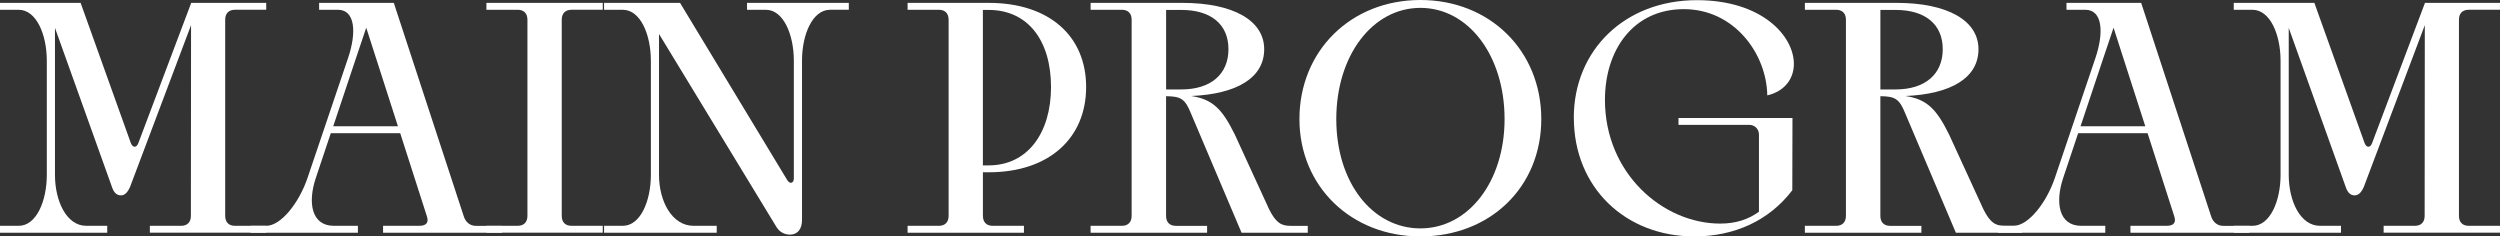 <?xml version="1.0" encoding="UTF-8"?><svg id="Layer_2" xmlns="http://www.w3.org/2000/svg" width="921.34" height="87.12" viewBox="0 0 921.34 87.12"><rect x="0" y="0" width="921.34" height="87.12" fill="#333333" stroke="none"/><g id="Layer_1-2"><path d="M55.23,83.22h11.52c2.3,0,3.6-1.36,3.6-3.66l.06-70.29-22.5,59.66c-1.06,2.36-2.19,3.07-3.37,3.07-1.24,0-2.48-.71-3.25-3.01L20.26,10.28v54.16c0,9.75,4.31,18.78,11.52,18.78h7.74v2.54H0v-2.54h6.91c6.44,0,10.34-9.04,10.34-18.78V22.39c0-9.75-3.9-18.78-10.34-18.78H0V1.06h29.71l18.49,51.62c.71,1.89,2.13,1.83,2.78.06L70.47,1.06h27.64v2.54h-11.52c-2.3,0-3.6,1.36-3.6,3.66v72.3c0,2.3,1.3,3.66,3.6,3.66h11.52v2.54h-42.88v-2.54Z" style="fill:#fff;"/><path d="M141.16,83.22h13.35c2.66,0,3.54-1.24,2.84-3.43l-9.86-30.71h-25.58l-5.49,16.42c-3.13,9.27-1.59,17.72,6.62,17.72h8.86v2.54h-39.57v-2.54h5.79c5.43,0,12.11-8.45,15.24-17.72l14.94-44.18c3.13-9.27,2.66-17.72-3.78-17.72h-6.91V1.06h27.52l25.81,78.74c.71,2.19,2.42,3.43,4.37,3.43h9.69v2.54h-43.83v-2.54ZM146.66,46.54l-11.69-36.33-3.72,11.05-8.45,25.28h23.86Z" style="fill:#fff;"/><path d="M179.26,83.22h11.52c2.3,0,3.6-1.36,3.6-3.66V7.26c0-2.3-1.3-3.66-3.6-3.66h-11.52V1.06h42.88v2.54h-11.52c-2.3,0-3.6,1.36-3.6,3.66v72.3c0,2.3,1.3,3.66,3.6,3.66h11.52v2.54h-42.88v-2.54Z" style="fill:#fff;"/><path d="M286.28,83.87L242.87,12.52v51.92c0,9.75,4.78,18.78,12.76,18.78h8.51v2.54h-41.52v-2.54h6.91c6.44,0,10.34-9.04,10.34-18.78V22.39c0-9.75-3.9-18.78-10.34-18.78h-6.91V1.06h28l39.52,65.33c.95,1.54,2.42,1.24,2.42-.71V22.39c0-9.75-3.9-18.78-10.28-18.78h-6.97V1.06h37.51v2.54h-6.91c-6.44,0-10.34,9.04-10.34,18.78v58.71c0,3.43-1.71,5.38-4.43,5.38-2.01,0-3.78-.95-4.84-2.6Z" style="fill:#fff;"/><path d="M365.84,83.22h11.52v2.54h-42.88v-2.54h11.52c2.3,0,3.6-1.36,3.6-3.66V7.26c0-2.3-1.3-3.66-3.6-3.66h-11.52V1.06h29.89c22.39,0,35.91,12.29,35.91,31.01s-13.53,31.42-35.91,31.42h-2.13v16.07c0,2.3,1.3,3.66,3.6,3.66ZM387.34,32.07c0-17.19-8.57-28.41-22.98-28.41h-2.13v57.29h2.13c14.41,0,22.98-12.05,22.98-28.88Z" style="fill:#fff;"/><path d="M401.93,83.22h11.52c2.3,0,3.6-1.36,3.6-3.66V7.26c0-2.3-1.3-3.66-3.6-3.66h-11.52V1.06h33.79c18.78,0,30.18,6.5,30.18,17.07s-10.1,16.54-26.93,17.25c7.92,1.18,11.46,4.78,16.12,14.24l12.58,27.41c2.6,5.26,4.67,6.2,7.97,6.2h6.32v2.54h-24.4l-18.66-44c-2.19-5.38-3.72-6.26-9.16-6.32v44.12c0,2.3,1.3,3.66,3.6,3.66h11.52v2.54h-42.94v-2.54ZM435.36,32.96c10.87,0,17.37-5.61,17.37-14.83s-6.5-14.47-17.37-14.47h-5.61v29.3h5.61Z" style="fill:#fff;"/><path d="M478.89,43.89c0-25.16,18.96-43.89,44.59-43.89s44.54,18.72,44.54,43.89-18.96,43.24-44.54,43.24-44.59-18.49-44.59-43.24ZM554.49,43.89c0-23.45-13.35-40.99-31.01-40.99s-31.01,17.54-31.01,40.99,13.35,40.28,31.01,40.28,31.01-17.19,31.01-40.28Z" style="fill:#fff;"/><path d="M580,43.41C580,18.49,598.79.06,625.37.06c23.98,0,35.74,13.17,35.74,23.51,0,5.38-3.37,10.1-9.8,11.58-.24-15.36-12.17-31.78-30.77-31.78s-29.06,15-29.06,33.43c0,27.17,21.44,45.6,42.47,45.6,5.85,0,10.46-1.59,14.29-4.37v-28.41c0-2.01-1.48-3.6-3.54-3.6h-26.11v-2.54h42l-.06,26.64c-8.62,11.28-21.44,17.01-36.15,17.01-25.4,0-44.36-18.07-44.36-43.71Z" style="fill:#fff;"/><path d="M665.17,83.22h11.52c2.3,0,3.6-1.36,3.6-3.66V7.26c0-2.3-1.3-3.66-3.6-3.66h-11.52V1.06h33.79c18.78,0,30.18,6.5,30.18,17.07s-10.1,16.54-26.93,17.25c7.91,1.18,11.46,4.78,16.12,14.24l12.58,27.41c2.6,5.26,4.67,6.2,7.97,6.2h6.32v2.54h-24.39l-18.67-44c-2.19-5.38-3.72-6.26-9.16-6.32v44.12c0,2.3,1.3,3.66,3.6,3.66h11.52v2.54h-42.94v-2.54ZM698.6,32.96c10.87,0,17.37-5.61,17.37-14.83s-6.5-14.47-17.37-14.47h-5.61v29.3h5.61Z" style="fill:#fff;"/><path d="M785.13,83.22h13.35c2.66,0,3.54-1.24,2.84-3.43l-9.86-30.71h-25.58l-5.49,16.42c-3.13,9.27-1.59,17.72,6.62,17.72h8.86v2.54h-39.58v-2.54h5.79c5.43,0,12.11-8.45,15.24-17.72l14.94-44.18c3.13-9.27,2.66-17.72-3.78-17.72h-6.91V1.06h27.53l25.81,78.74c.71,2.19,2.42,3.43,4.37,3.43h9.69v2.54h-43.83v-2.54ZM790.62,46.54l-11.7-36.33-3.72,11.05-8.45,25.28h23.86Z" style="fill:#fff;"/><path d="M878.45,83.22h11.52c2.3,0,3.6-1.36,3.6-3.66l.06-70.29-22.5,59.66c-1.06,2.36-2.19,3.07-3.37,3.07-1.24,0-2.48-.71-3.25-3.01l-21.03-58.71v54.16c0,9.75,4.31,18.78,11.52,18.78h7.74v2.54h-39.52v-2.54h6.91c6.44,0,10.34-9.04,10.34-18.78V22.39c0-9.75-3.9-18.78-10.34-18.78h-6.91V1.06h29.71l18.49,51.62c.71,1.89,2.13,1.83,2.78.06l19.49-51.68h27.64v2.54h-11.52c-2.3,0-3.6,1.36-3.6,3.66v72.3c0,2.3,1.3,3.66,3.6,3.66h11.52v2.54h-42.88v-2.54Z" style="fill:#fff;"/></g></svg>